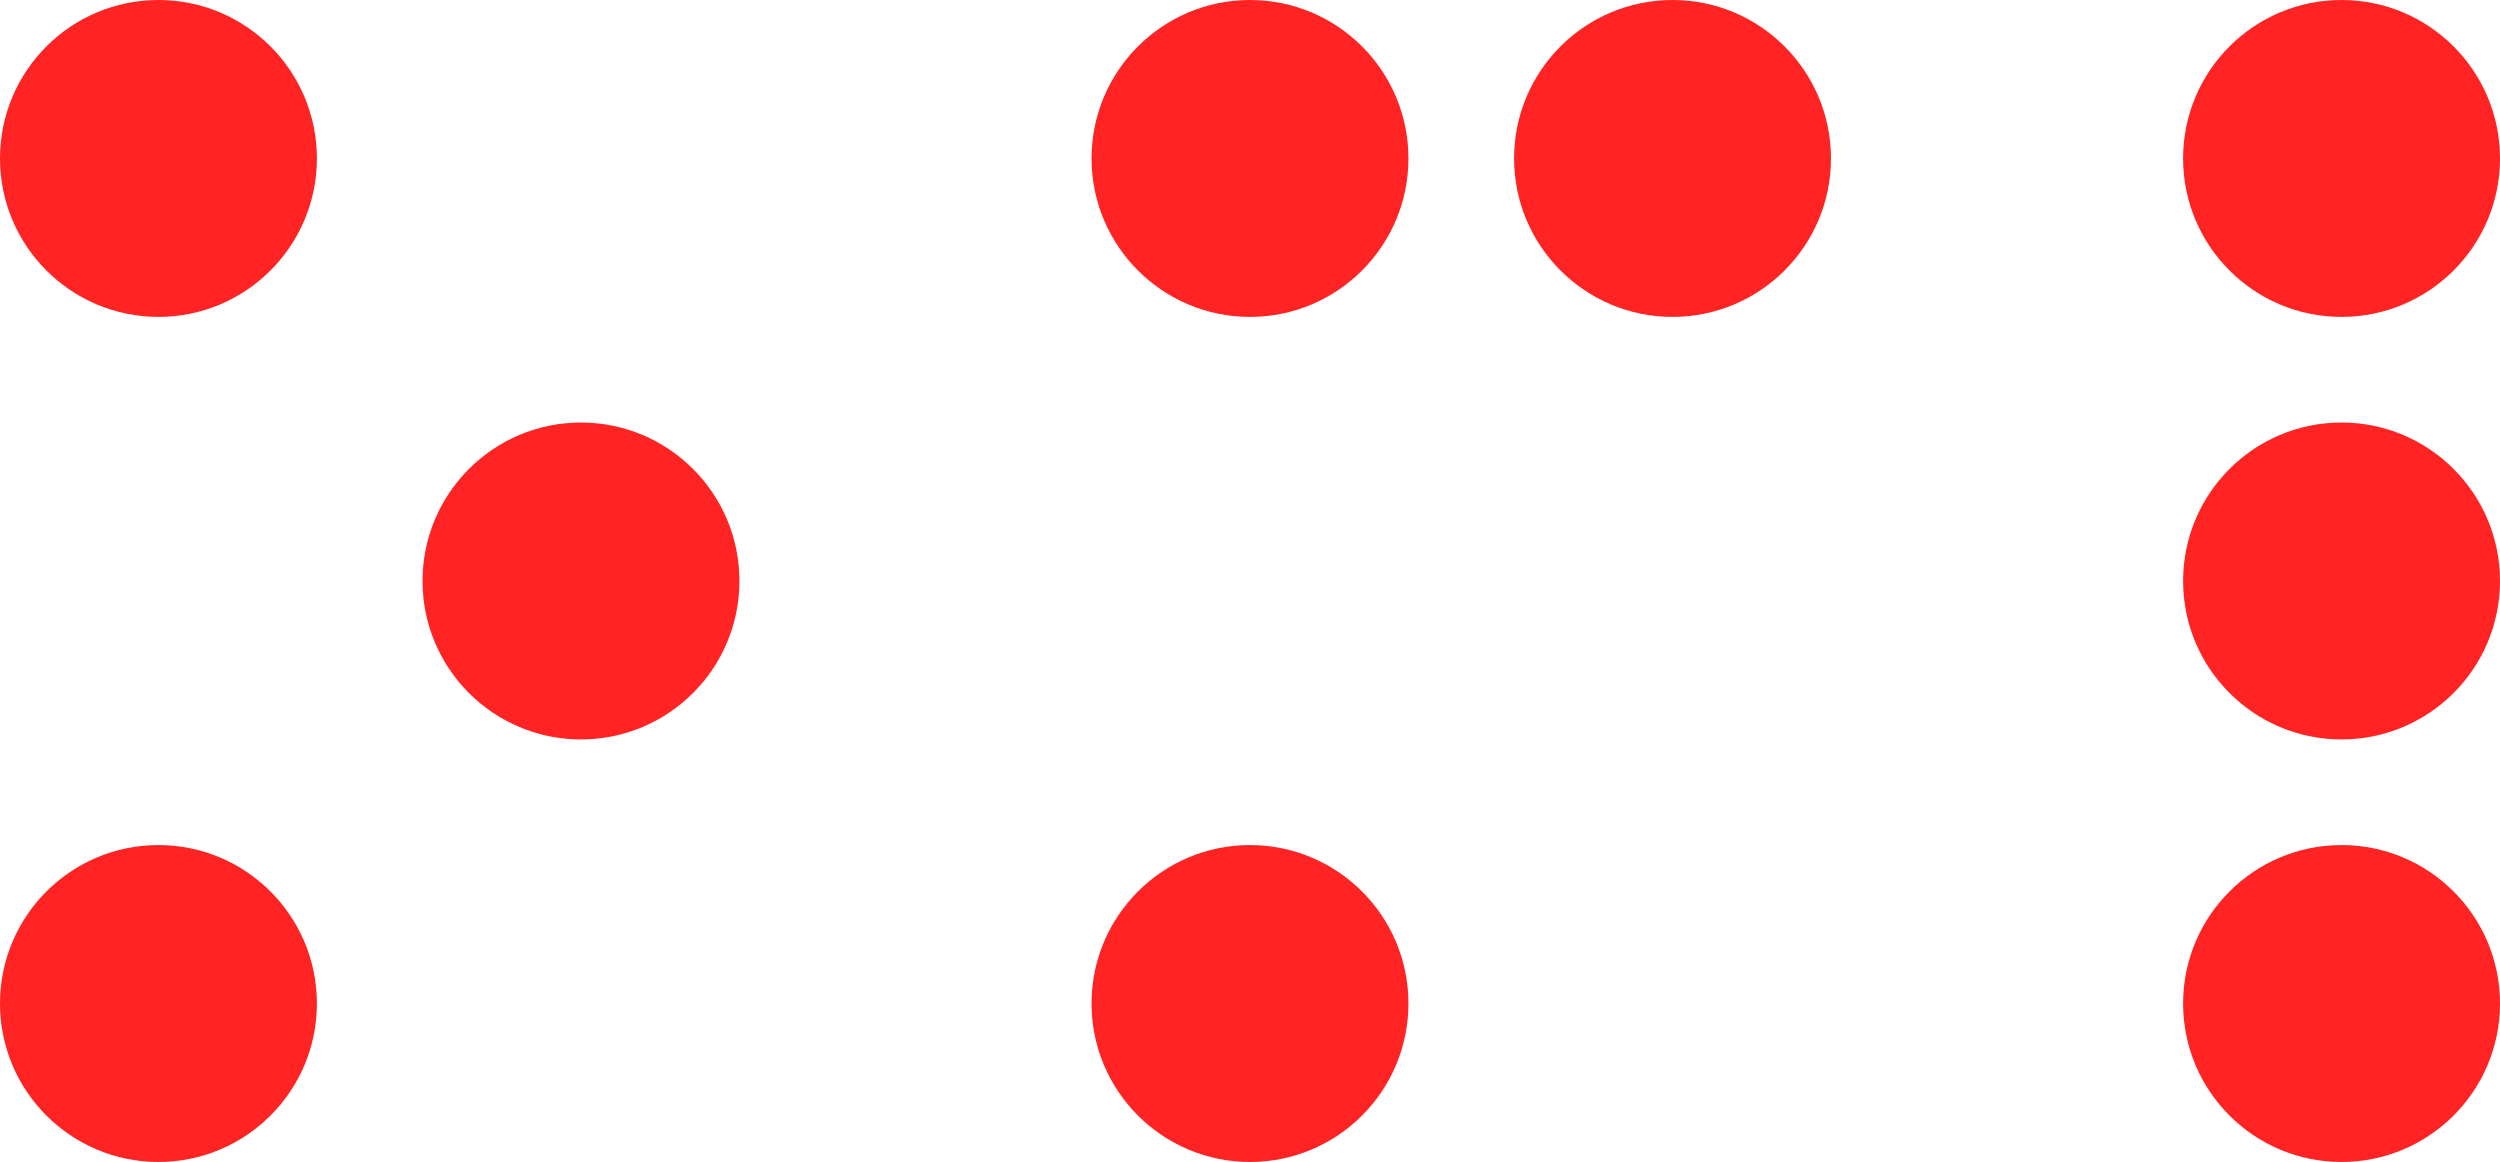 <svg width="71" height="33" viewBox="0 0 71 33" fill="none" xmlns="http://www.w3.org/2000/svg">
<circle cx="4.5" cy="4.5" r="4.5" fill="#FF2323"/>
<circle cx="16.5" cy="16.5" r="4.5" fill="#FF2323"/>
<circle cx="4.5" cy="28.5" r="4.5" fill="#FF2323"/>
<circle cx="35.5" cy="4.5" r="4.5" fill="#FF2323"/>
<circle cx="35.5" cy="28.5" r="4.5" fill="#FF2323"/>
<circle cx="47.5" cy="4.5" r="4.5" fill="#FF2323"/>
<circle cx="66.5" cy="4.5" r="4.5" fill="#FF2323"/>
<circle cx="66.5" cy="16.5" r="4.5" fill="#FF2323"/>
<circle cx="66.5" cy="28.5" r="4.5" fill="#FF2323"/>
</svg>
